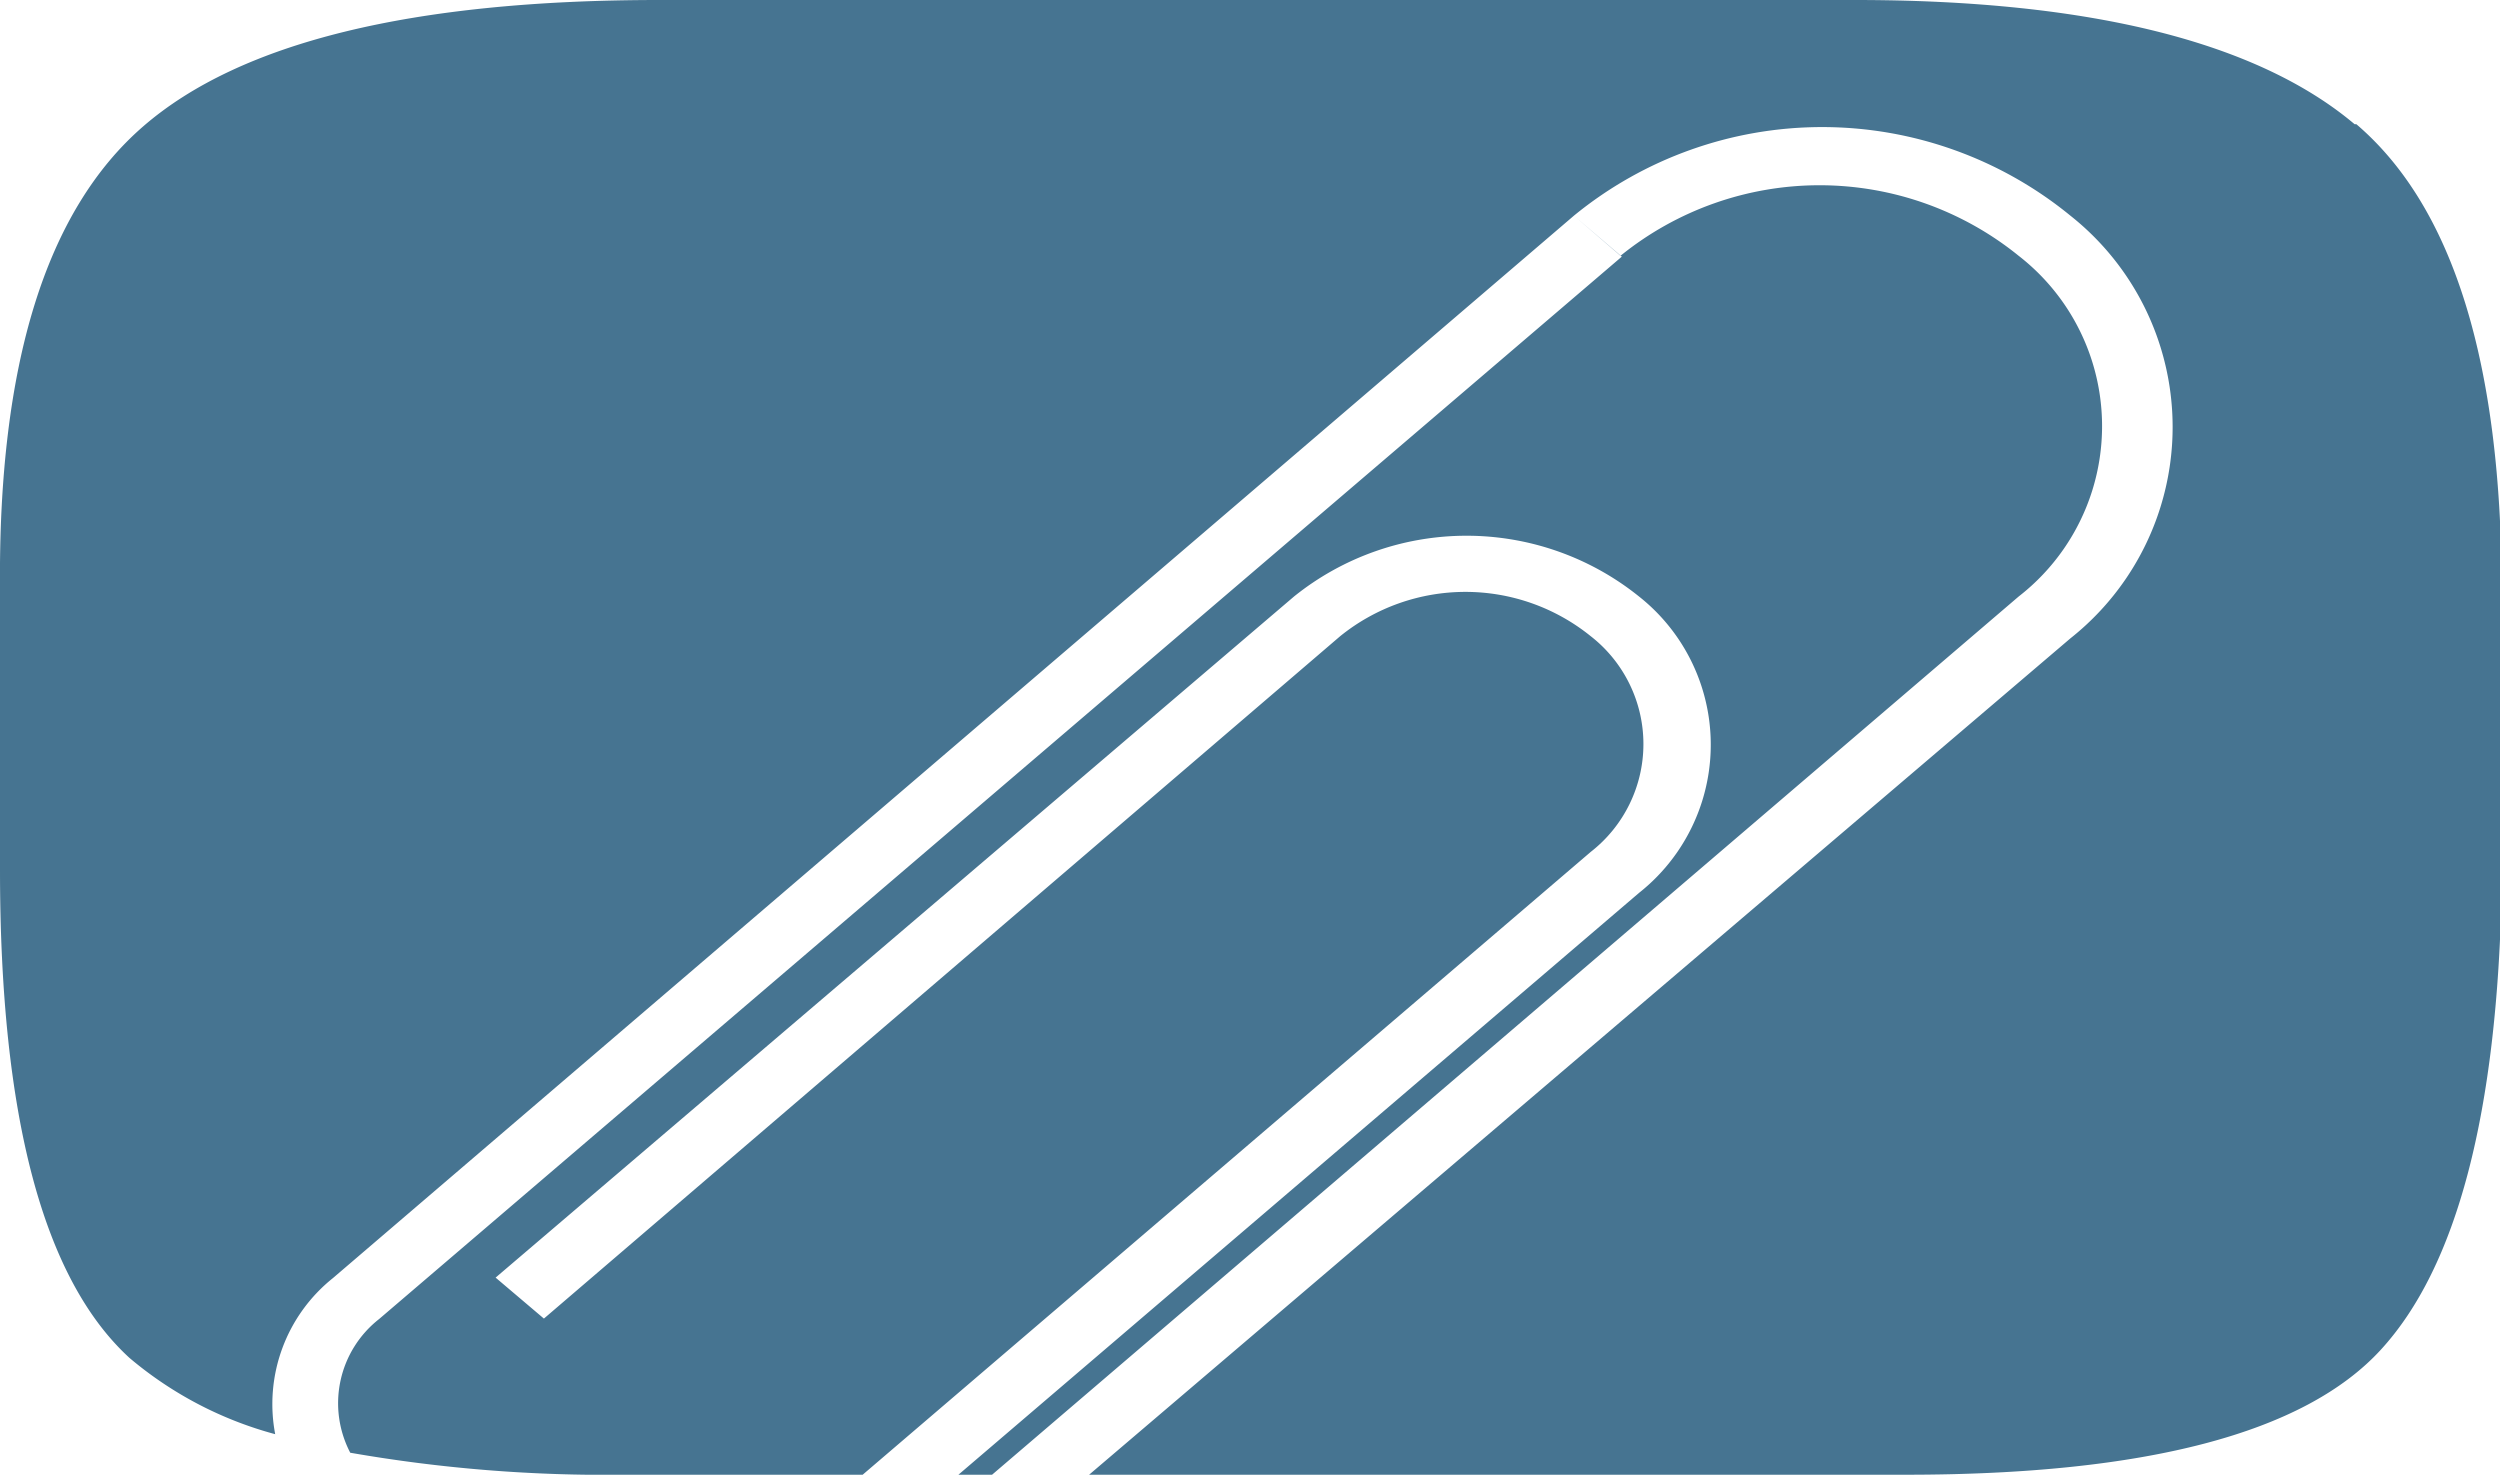<svg xmlns="http://www.w3.org/2000/svg" viewBox="0 0 57.96 34.19"><defs><style>.cls-1{fill:#467491;}</style></defs><g id="Livello_2" data-name="Livello 2"><g id="Livello_1-2" data-name="Livello 1"><path class="cls-1" d="M54.59,2.88C52.36,1,48.52,0,43,0H15.29Q6.7,0,3.32,2.93T0,13.62v6.54q0,8.57,3,11.32a8.74,8.74,0,0,0,3.38,1.77,3.74,3.74,0,0,1,1.34-3.62L36.49,5l1.11.95L8.79,30.58a2.48,2.48,0,0,0-.67,3.1,34.38,34.38,0,0,0,6.38.51H20L36.88,19.75a3.17,3.17,0,0,0,0-5,4.62,4.62,0,0,0-5.81,0L12.61,30.57l-1.12-.95L30,13.83a6.38,6.38,0,0,1,8,0,4.38,4.38,0,0,1,0,6.87L22.22,34.19H23l23.8-20.36a5,5,0,0,0,0-7.9,7.33,7.33,0,0,0-9.23,0L36.49,5A9.09,9.09,0,0,1,48,5a6.25,6.25,0,0,1,0,9.8h0L25.25,34.19H44.19q8.34,0,11-2.89T58,20.57V13.76q0-8-3.37-10.88"/></g></g></svg>